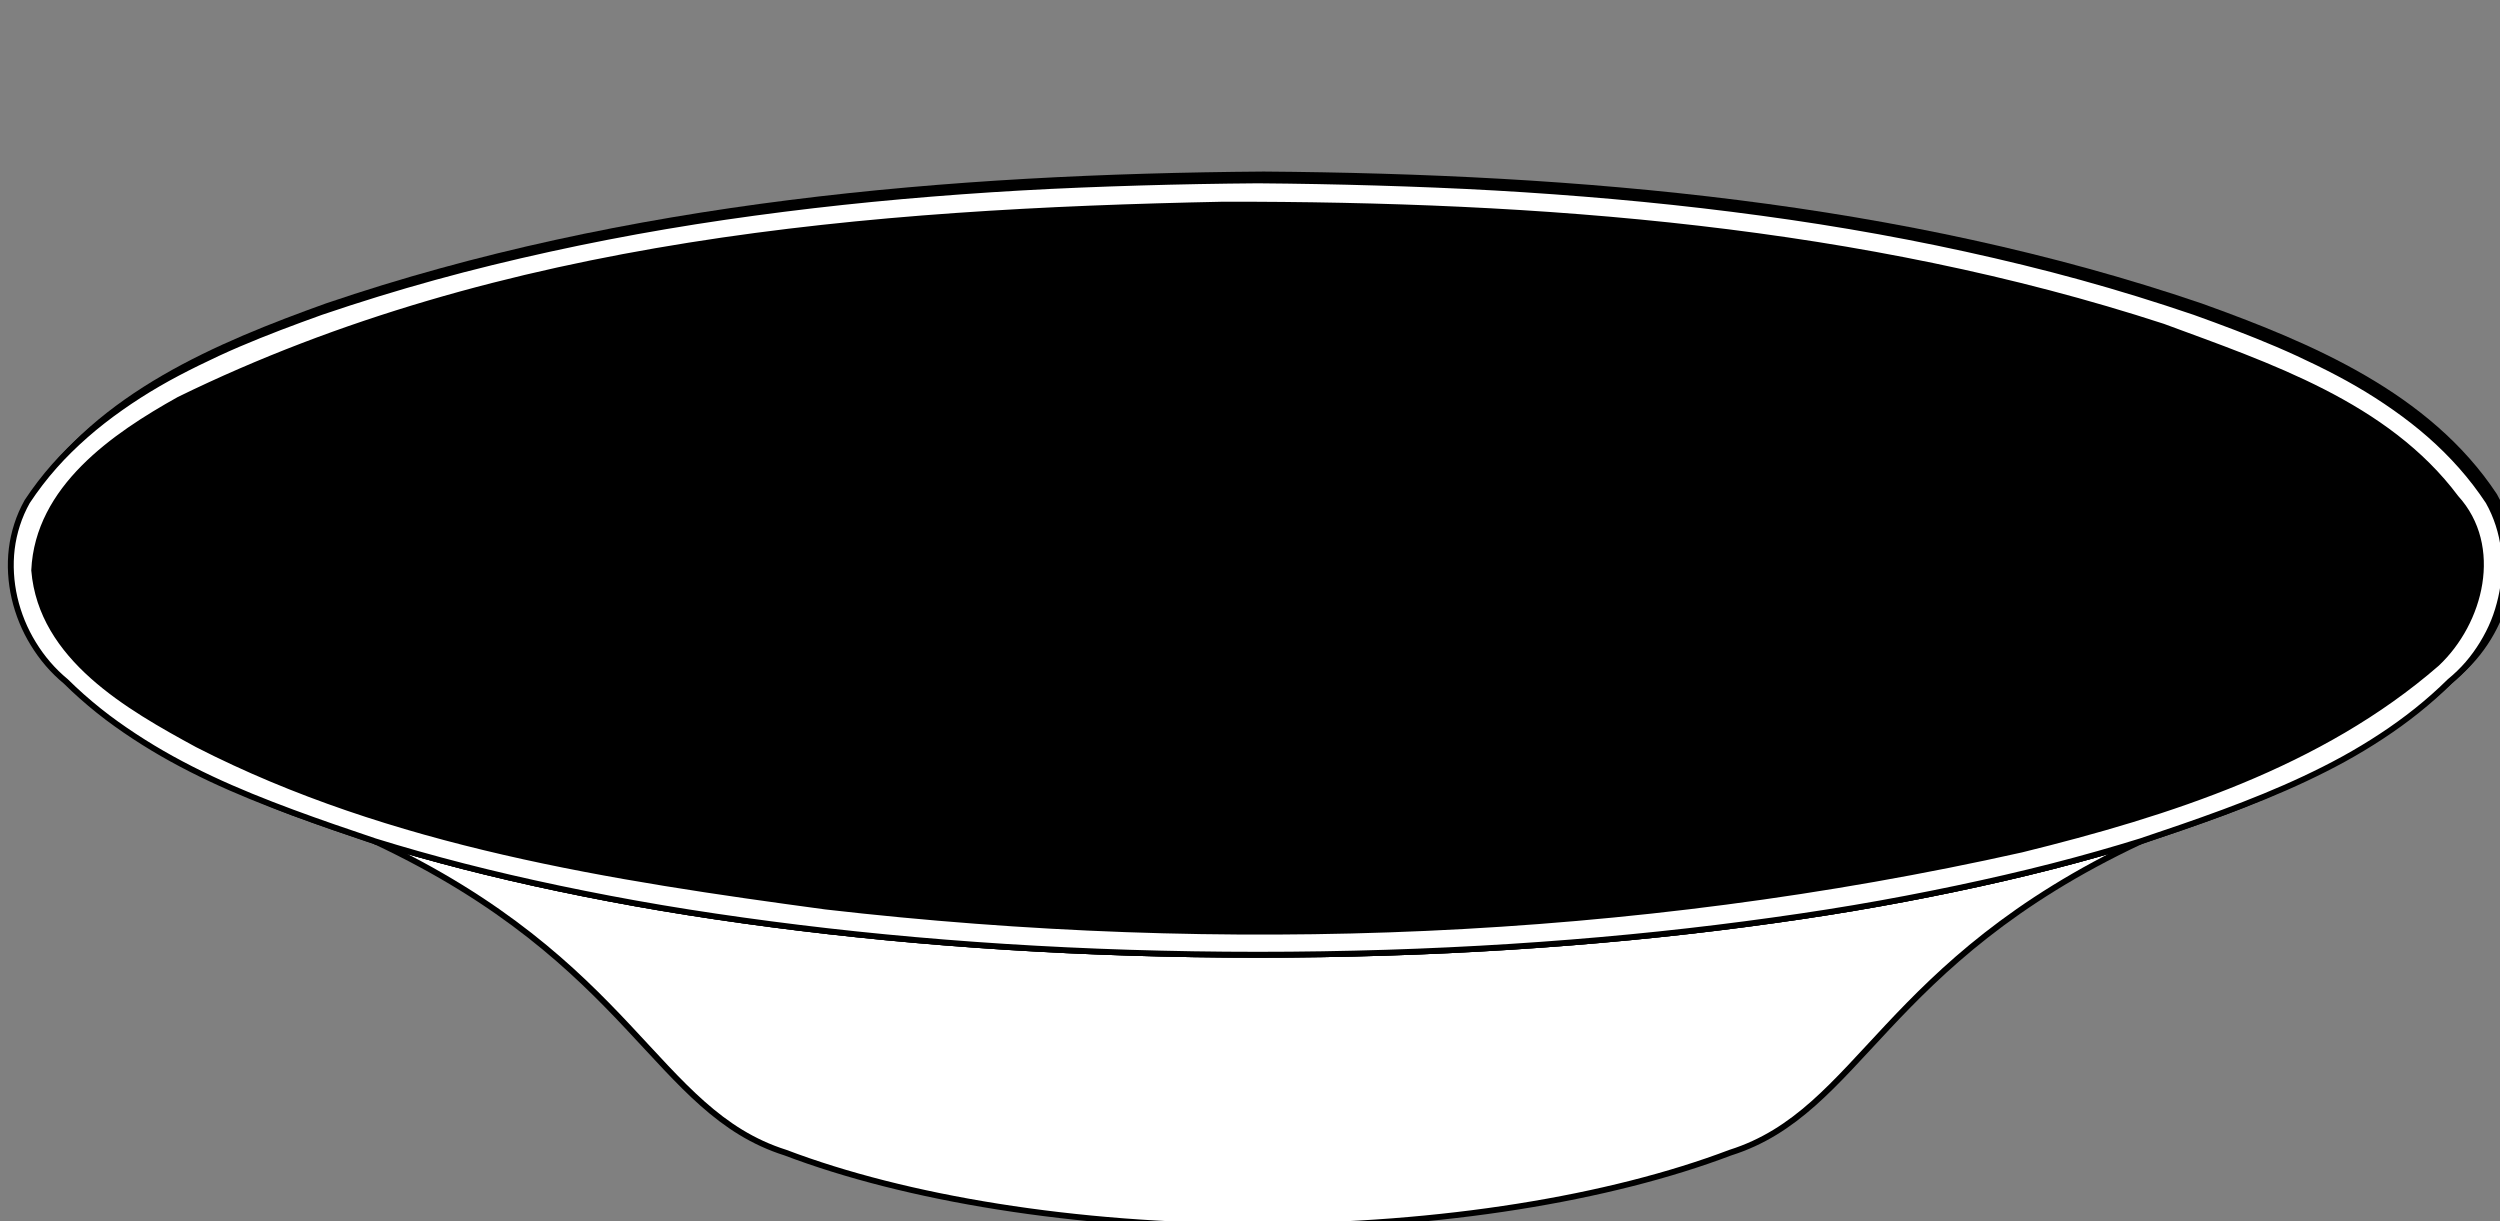 <?xml version="1.0"?><svg width="424.748" height="207.531" xmlns="http://www.w3.org/2000/svg">
 <rect width="100%" height="100%" fill="#808080" stroke="none"/>
 <title>white soup</title>

 <g>
  <title>Layer 1</title>
  <g id="layer1">
   <path d="m213.697,208.364c31.137,0 59.862,-4.782 80.281,-12.531c22.205,-7.035 25.887,-32.312 69.75,-52.906c-38.28,11.906 -91.16,19.281 -150.031,19.281c-58.871,0 -111.72,-7.376 -150,-19.281c43.863,20.594 47.545,45.871 69.75,52.906c20.419,7.749 49.113,12.531 80.25,12.531z" id="path11673" stroke-dashoffset="0" stroke-miterlimit="4" stroke="black" fill="#ffffff"/>
   <path d="m214.697,29.646c53.492,0.407 108.268,5.039 159.188,22.375c18.626,6.694 38.595,15.082 49.906,32.188c5.713,10.151 2.228,23.336 -6.562,30.562c-14.302,14.134 -33.859,20.89 -52.5,27.156c-13.803,3.792 -27.633,7.614 -41.781,9.906c-15.496,-16.526 -38.751,-21.68 -60.094,-26.062c-15.719,-2.795 -31.7,-4.009 -48.156,-4.031c-16.457,0.023 -32.437,1.236 -48.156,4.031c-21.343,4.382 -44.567,9.537 -60.062,26.062c-14.148,-2.292 -27.978,-6.114 -41.781,-9.906c-18.641,-6.267 -38.198,-13.022 -52.5,-27.156c-8.79,-7.226 -12.276,-20.411 -6.562,-30.562c11.312,-17.105 31.281,-25.494 49.906,-32.188c50.92,-17.336 105.665,-21.968 159.156,-22.375z" id="path3661" stroke-dashoffset="0" stroke-miterlimit="4" stroke="black" fill="#000000"/>
   <path d="m214.843,82.083c-94.24,0 -170.864,23.308 -173.813,52.375c2.861,1.215 5.71,2.481 8.625,3.562c4.678,1.735 9.371,3.34 14.031,4.906c4.785,1.488 9.808,2.909 15.031,4.25c5.224,1.341 10.652,2.598 16.281,3.781c5.629,1.183 11.468,2.299 17.469,3.312c6.001,1.013 12.161,1.917 18.5,2.75c6.339,0.833 12.856,1.577 19.5,2.219c6.644,0.641 13.428,1.186 20.344,1.625c6.916,0.439 13.94,0.775 21.094,1c7.154,0.225 14.422,0.344 21.781,0.344c7.359,0 14.626,-0.119 21.781,-0.344c7.155,-0.225 14.208,-0.561 21.125,-1c6.917,-0.439 13.698,-0.984 20.344,-1.625c6.646,-0.641 13.159,-1.386 19.5,-2.219c6.341,-0.833 12.529,-1.737 18.531,-2.75c6.002,-1.013 11.807,-2.13 17.438,-3.312c5.63,-1.183 11.088,-2.44 16.312,-3.781c5.224,-1.341 10.215,-2.762 15,-4.25c4.66,-1.567 9.384,-3.171 14.062,-4.906c3.63,-1.347 7.181,-2.874 10.719,-4.438c-4.391,-28.656 -80.368,-51.5 -173.656,-51.5z" id="path16315" stroke-dashoffset="0" stroke-miterlimit="4" stroke="black" fill="#000000"/>
   <path d="m213.687,30.645c-6.686,0.051 -13.378,0.176 -20.094,0.375c-6.716,0.199 -13.431,0.463 -20.156,0.844c-6.725,0.381 -13.473,0.873 -20.188,1.469c-6.715,0.596 -13.409,1.312 -20.094,2.156c-6.684,0.844 -13.366,1.812 -20,2.938c-6.634,1.125 -13.217,2.405 -19.781,3.844c-6.564,1.439 -13.088,3.026 -19.562,4.812c-6.475,1.787 -12.916,3.771 -19.281,5.938c-4.656,1.673 -9.394,3.443 -14.062,5.438c-2.334,0.998 -4.628,2.068 -6.906,3.188c-2.278,1.119 -4.535,2.294 -6.719,3.563c-2.184,1.268 -4.294,2.618 -6.344,4.062c-2.05,1.444 -4.029,2.977 -5.906,4.625c-1.877,1.648 -3.679,3.402 -5.344,5.281c-1.665,1.879 -3.211,3.893 -4.625,6.031c-0.714,1.269 -1.284,2.591 -1.719,3.938c-0.434,1.346 -0.737,2.706 -0.906,4.094c-0.17,1.388 -0.205,2.792 -0.125,4.188c0.08,1.395 0.28,2.789 0.594,4.156c0.314,1.367 0.748,2.727 1.281,4.031c0.533,1.304 1.169,2.545 1.906,3.75c0.737,1.205 1.575,2.366 2.5,3.438c0.925,1.072 1.932,2.065 3.031,2.969c1.788,1.767 3.654,3.419 5.594,4.969c1.94,1.55 3.963,2.984 6.031,4.344c2.068,1.359 4.203,2.648 6.375,3.844c2.172,1.196 4.373,2.315 6.625,3.375c4.504,2.12 9.165,3.983 13.844,5.719c4.678,1.735 9.371,3.34 14.031,4.906c4.785,1.488 9.808,2.909 15.031,4.25c5.224,1.341 10.652,2.598 16.281,3.781c5.629,1.183 11.468,2.299 17.469,3.312c6.001,1.013 12.161,1.917 18.5,2.75c6.339,0.833 12.856,1.577 19.5,2.219c6.644,0.641 13.428,1.186 20.344,1.625c6.916,0.439 13.94,0.775 21.094,1c7.154,0.225 14.422,0.344 21.781,0.344c7.359,0 14.626,-0.119 21.781,-0.344c7.155,-0.225 14.208,-0.561 21.125,-1c6.917,-0.439 13.698,-0.984 20.344,-1.625c6.646,-0.641 13.159,-1.386 19.5,-2.219c6.341,-0.833 12.529,-1.737 18.531,-2.75c6.002,-1.013 11.807,-2.13 17.438,-3.312c5.63,-1.183 11.088,-2.44 16.312,-3.781c5.224,-1.341 10.215,-2.762 15,-4.25c4.66,-1.567 9.384,-3.171 14.062,-4.906c4.678,-1.735 9.309,-3.599 13.812,-5.719c2.252,-1.06 4.484,-2.179 6.656,-3.375c2.172,-1.196 4.307,-2.484 6.375,-3.844c2.068,-1.359 4.06,-2.794 6,-4.344c1.94,-1.55 3.806,-3.202 5.594,-4.969c1.099,-0.903 2.137,-1.897 3.062,-2.969c0.925,-1.072 1.763,-2.232 2.5,-3.438c0.737,-1.205 1.373,-2.446 1.906,-3.75c0.533,-1.304 0.936,-2.664 1.25,-4.031c0.314,-1.367 0.514,-2.761 0.594,-4.156c0.08,-1.395 0.045,-2.799 -0.125,-4.188c-0.17,-1.388 -0.472,-2.748 -0.906,-4.094c-0.434,-1.346 -1.005,-2.669 -1.719,-3.938c-1.414,-2.138 -2.96,-4.152 -4.625,-6.031c-1.665,-1.879 -3.436,-3.633 -5.312,-5.281c-1.877,-1.648 -3.856,-3.181 -5.906,-4.625c-2.05,-1.444 -4.16,-2.794 -6.344,-4.062c-2.184,-1.268 -4.44,-2.443 -6.719,-3.563c-2.278,-1.119 -4.604,-2.19 -6.938,-3.188c-4.668,-1.995 -9.406,-3.764 -14.062,-5.438c-6.365,-2.167 -12.775,-4.151 -19.25,-5.938c-6.475,-1.787 -12.997,-3.373 -19.562,-4.812c-6.566,-1.439 -13.176,-2.719 -19.812,-3.844c-6.636,-1.125 -13.314,-2.093 -20,-2.938c-6.686,-0.844 -13.377,-1.56 -20.094,-2.156c-6.716,-0.596 -13.461,-1.088 -20.188,-1.469c-6.727,-0.381 -13.44,-0.644 -20.156,-0.844c-6.717,-0.199 -13.439,-0.324 -20.125,-0.375zm-5.812,4.125c53.698,-0.058 108.376,4.036 159.594,20.719c17.941,6.642 37.941,13.245 49.781,29.094c7.512,8.227 4.235,21.125 -3.25,28.156c-19.758,17.163 -45.56,25.426 -70.562,31.594c-66.375,14.849 -135.512,17.452 -203.125,9.688c-36.401,-4.911 -73.809,-10.641 -106.781,-27.531c-11.717,-6.373 -26.483,-14.756 -27.719,-29.594c0.64,-13.941 13.577,-22.838 24.625,-29c54.884,-26.863 117.087,-31.906 177.437,-33.125z" id="path17235" stroke-dashoffset="0" stroke-miterlimit="4" stroke="black" fill="#ffffff"/>
  </g>
 </g>
</svg>